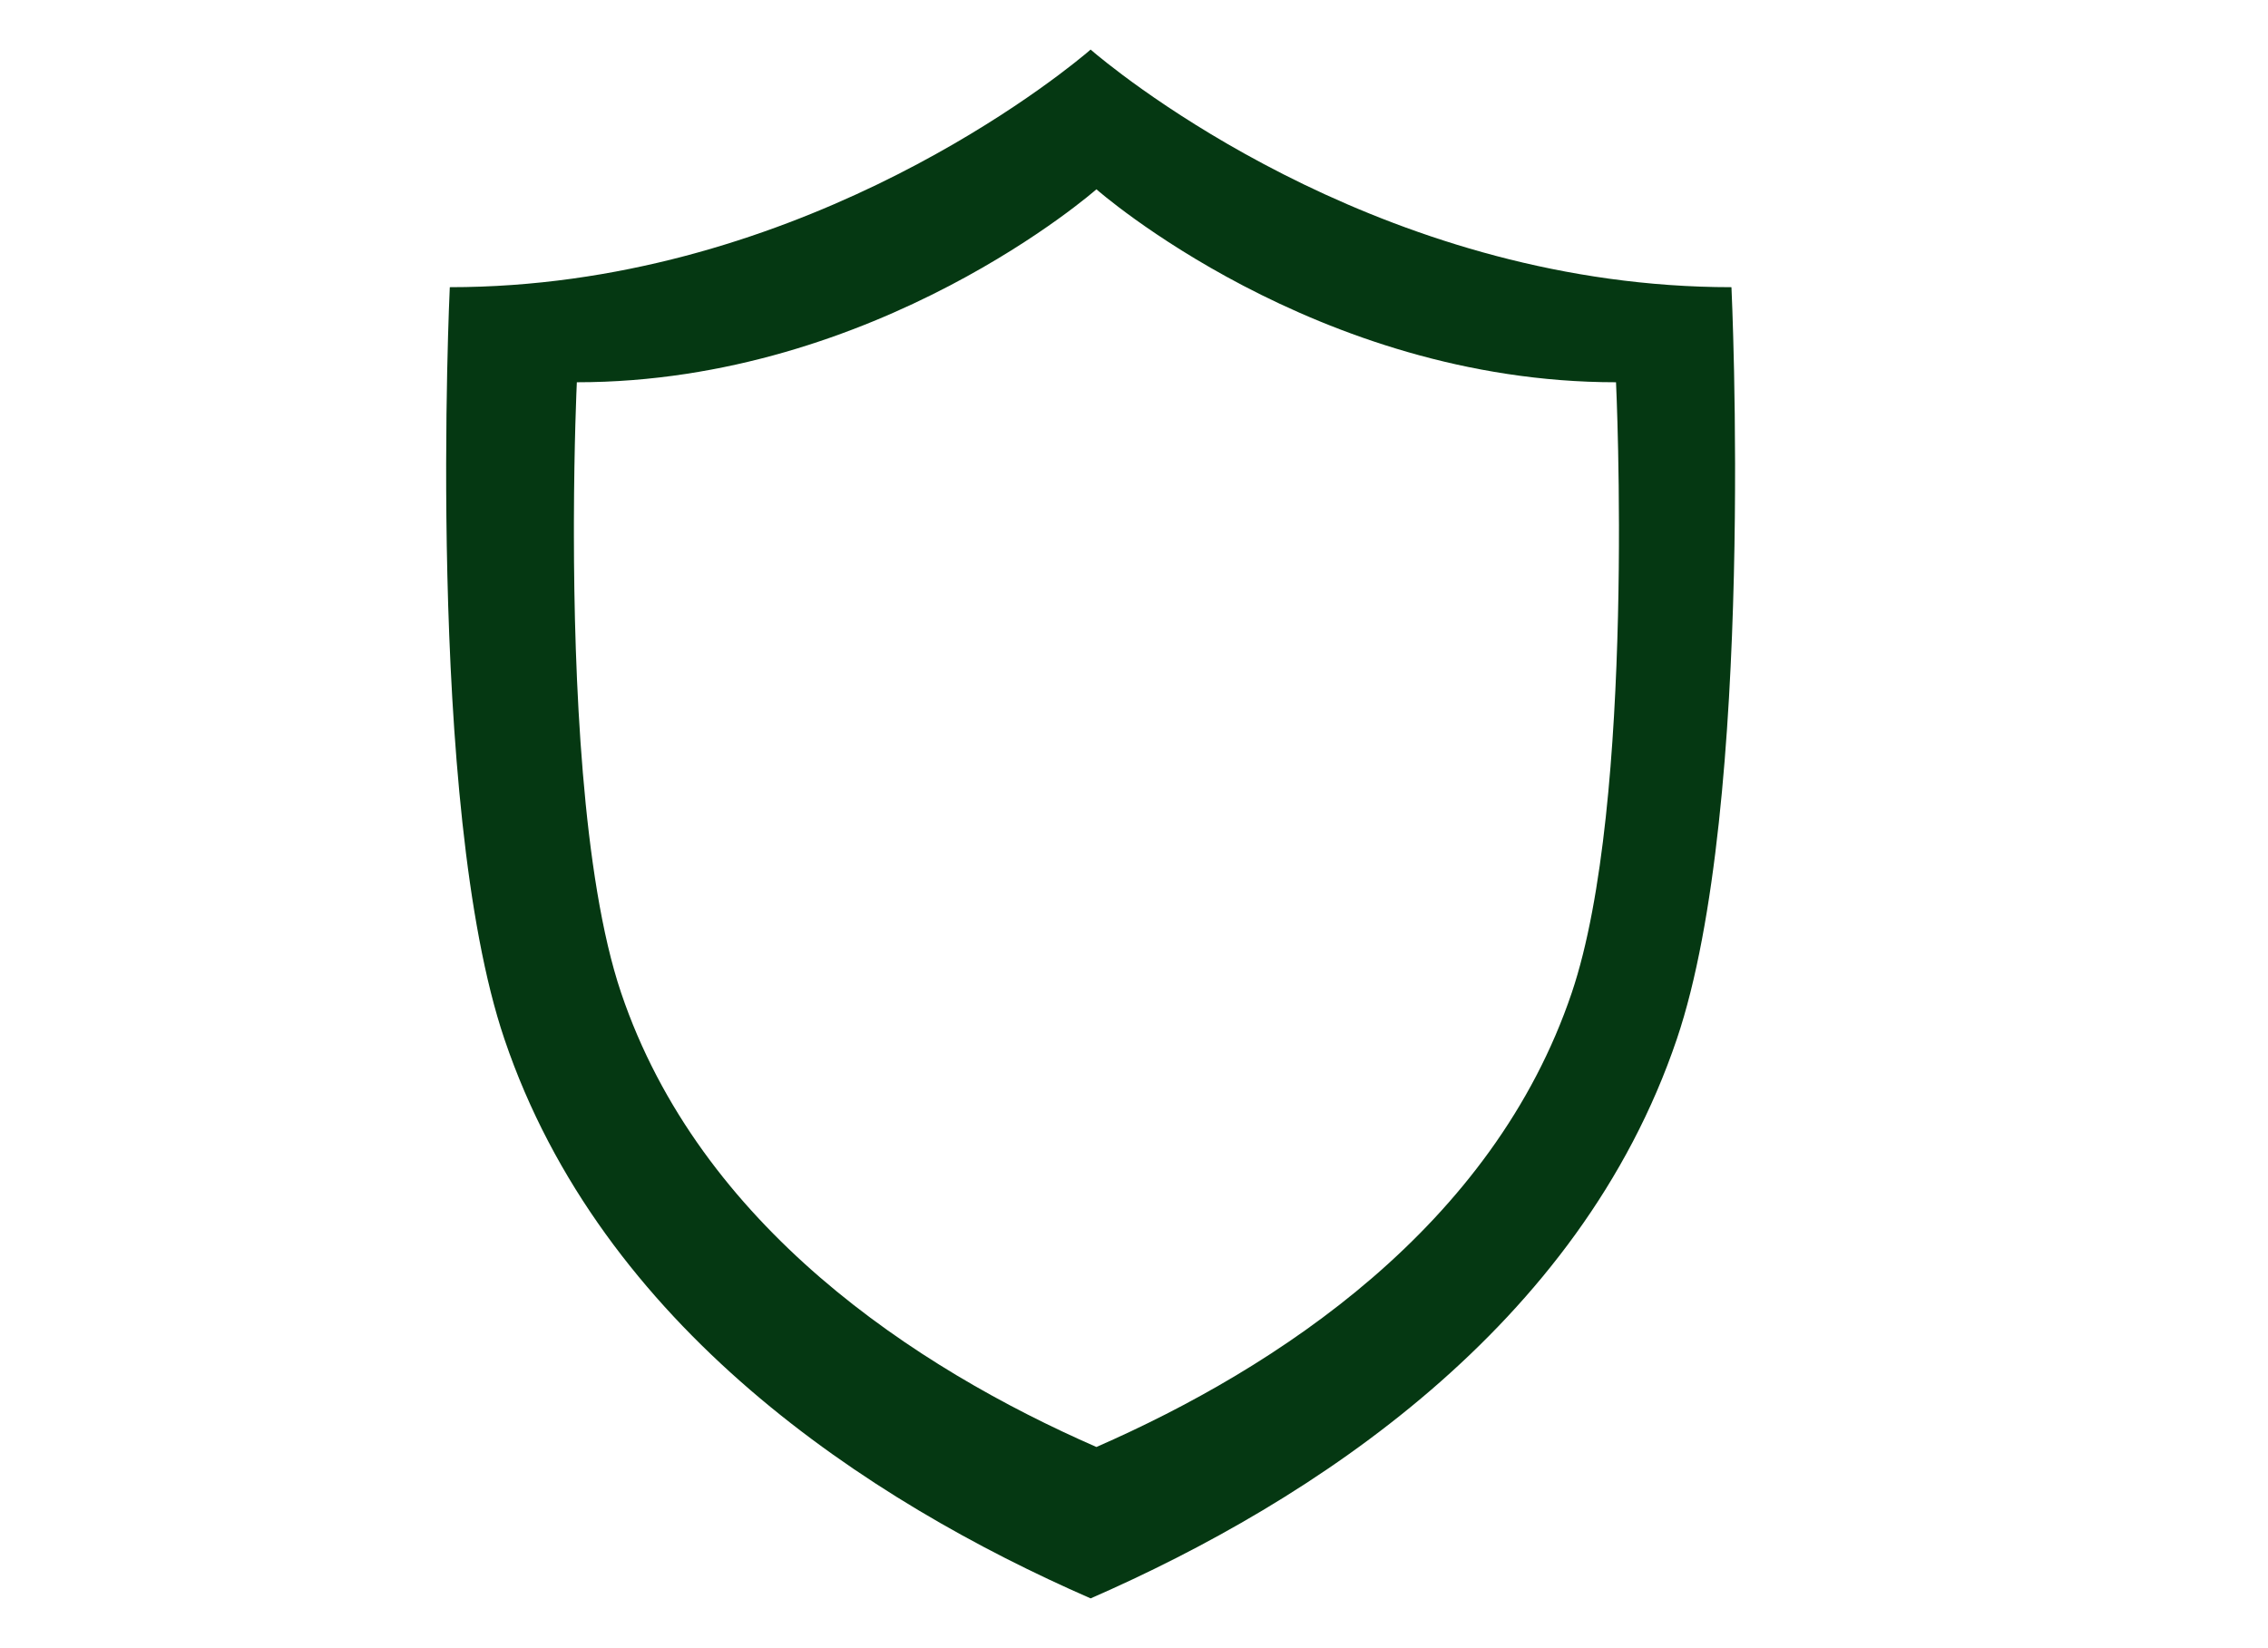 <?xml version="1.0" encoding="UTF-8"?>
<svg width="183px" height="133px" viewBox="0 0 183 133" version="1.1" xmlns="http://www.w3.org/2000/svg" xmlns:xlink="http://www.w3.org/1999/xlink">
    <title>Cut Assets/Supporting Page/Lifestyle/Assets/Body/retirementunlimited-lifestyle-body-section03-security</title>
    <g id="Creative-Comps-2024-" stroke="none" stroke-width="1" fill="none" fill-rule="evenodd">
        <g id="Cut-Assets/Supporting-Page/Lifestyle/Assets/Body/retirementunlimited-lifestyle-body-section03-security">
            <rect id="Rectangle" x="0" y="0" width="183" height="133"></rect>
            <g id="Group-4" transform="translate(36, 4)" fill="#053812" stroke-linecap="round" stroke-linejoin="round">
                <path d="M52,0 C52,0 52.107,0.094 52.315,0.269 L52.519,0.438 C55.985,3.297 76.466,19.178 103.707,19.178 C103.707,19.178 105.698,60.944 99.302,79.854 C91.454,103.058 70.029,117.123 52,125 C33.971,117.123 12.546,103.058 4.698,79.854 C-1.698,60.944 0.293,19.178 0.293,19.178 C27.534,19.178 48.015,3.297 51.481,0.438 L51.685,0.269 C51.893,0.094 52,0 52,0 Z M52.468,11.278 C52.468,11.278 34.816,26.851 10.544,26.851 L10.543,26.871 C10.528,27.205 10.322,31.745 10.307,38.122 L10.307,39.214 C10.319,50.482 10.952,66.755 14.115,76.122 C20.479,94.964 37.85,106.386 52.468,112.782 C67.087,106.386 84.458,94.964 90.822,76.122 C96.007,60.767 94.393,26.851 94.393,26.851 C70.121,26.851 52.468,11.278 52.468,11.278 Z" id="Combined-Shape"></path>
            </g>
        </g>
    </g>
</svg>